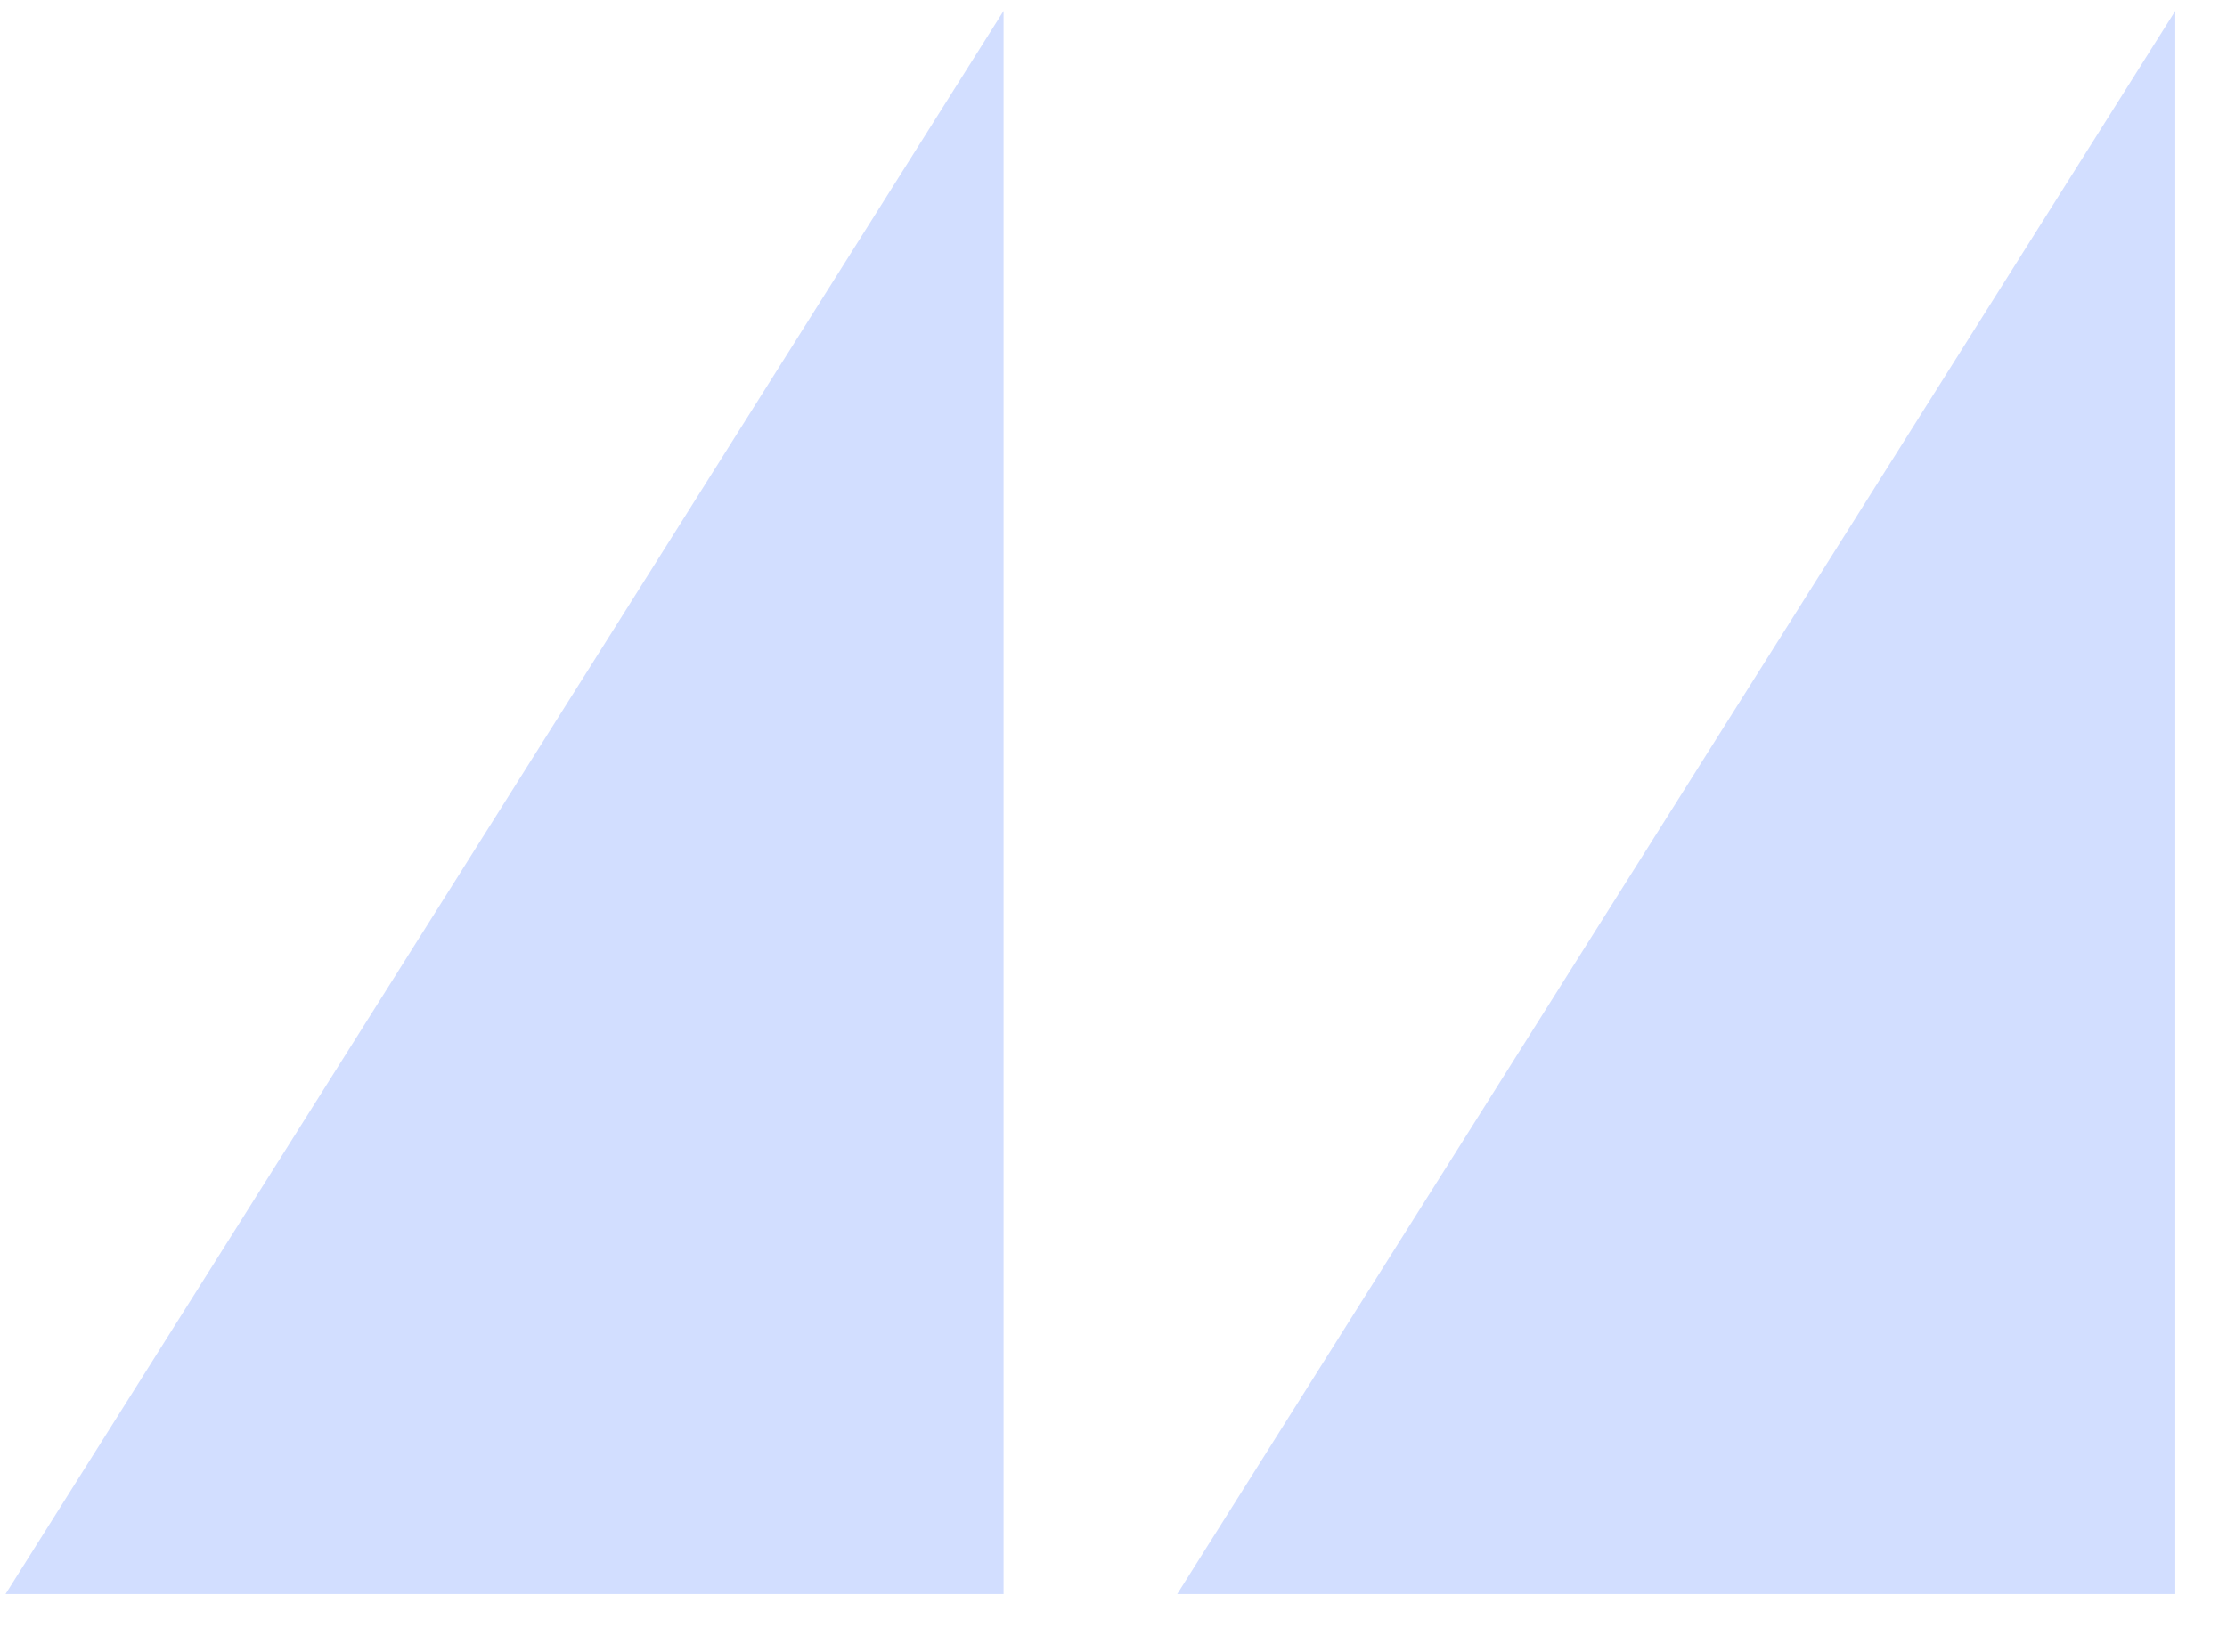 <?xml version="1.0" encoding="UTF-8"?> <svg xmlns="http://www.w3.org/2000/svg" width="31" height="23" viewBox="0 0 31 23" fill="none"><path d="M0.077 22.195L13.97 0.152V22.195L0.077 22.195Z" fill="#4F7EFF" fill-opacity="0.25"></path><path d="M16.387 22.195L30.28 0.152V22.195L16.387 22.195Z" fill="#4F7EFF" fill-opacity="0.25"></path></svg> 